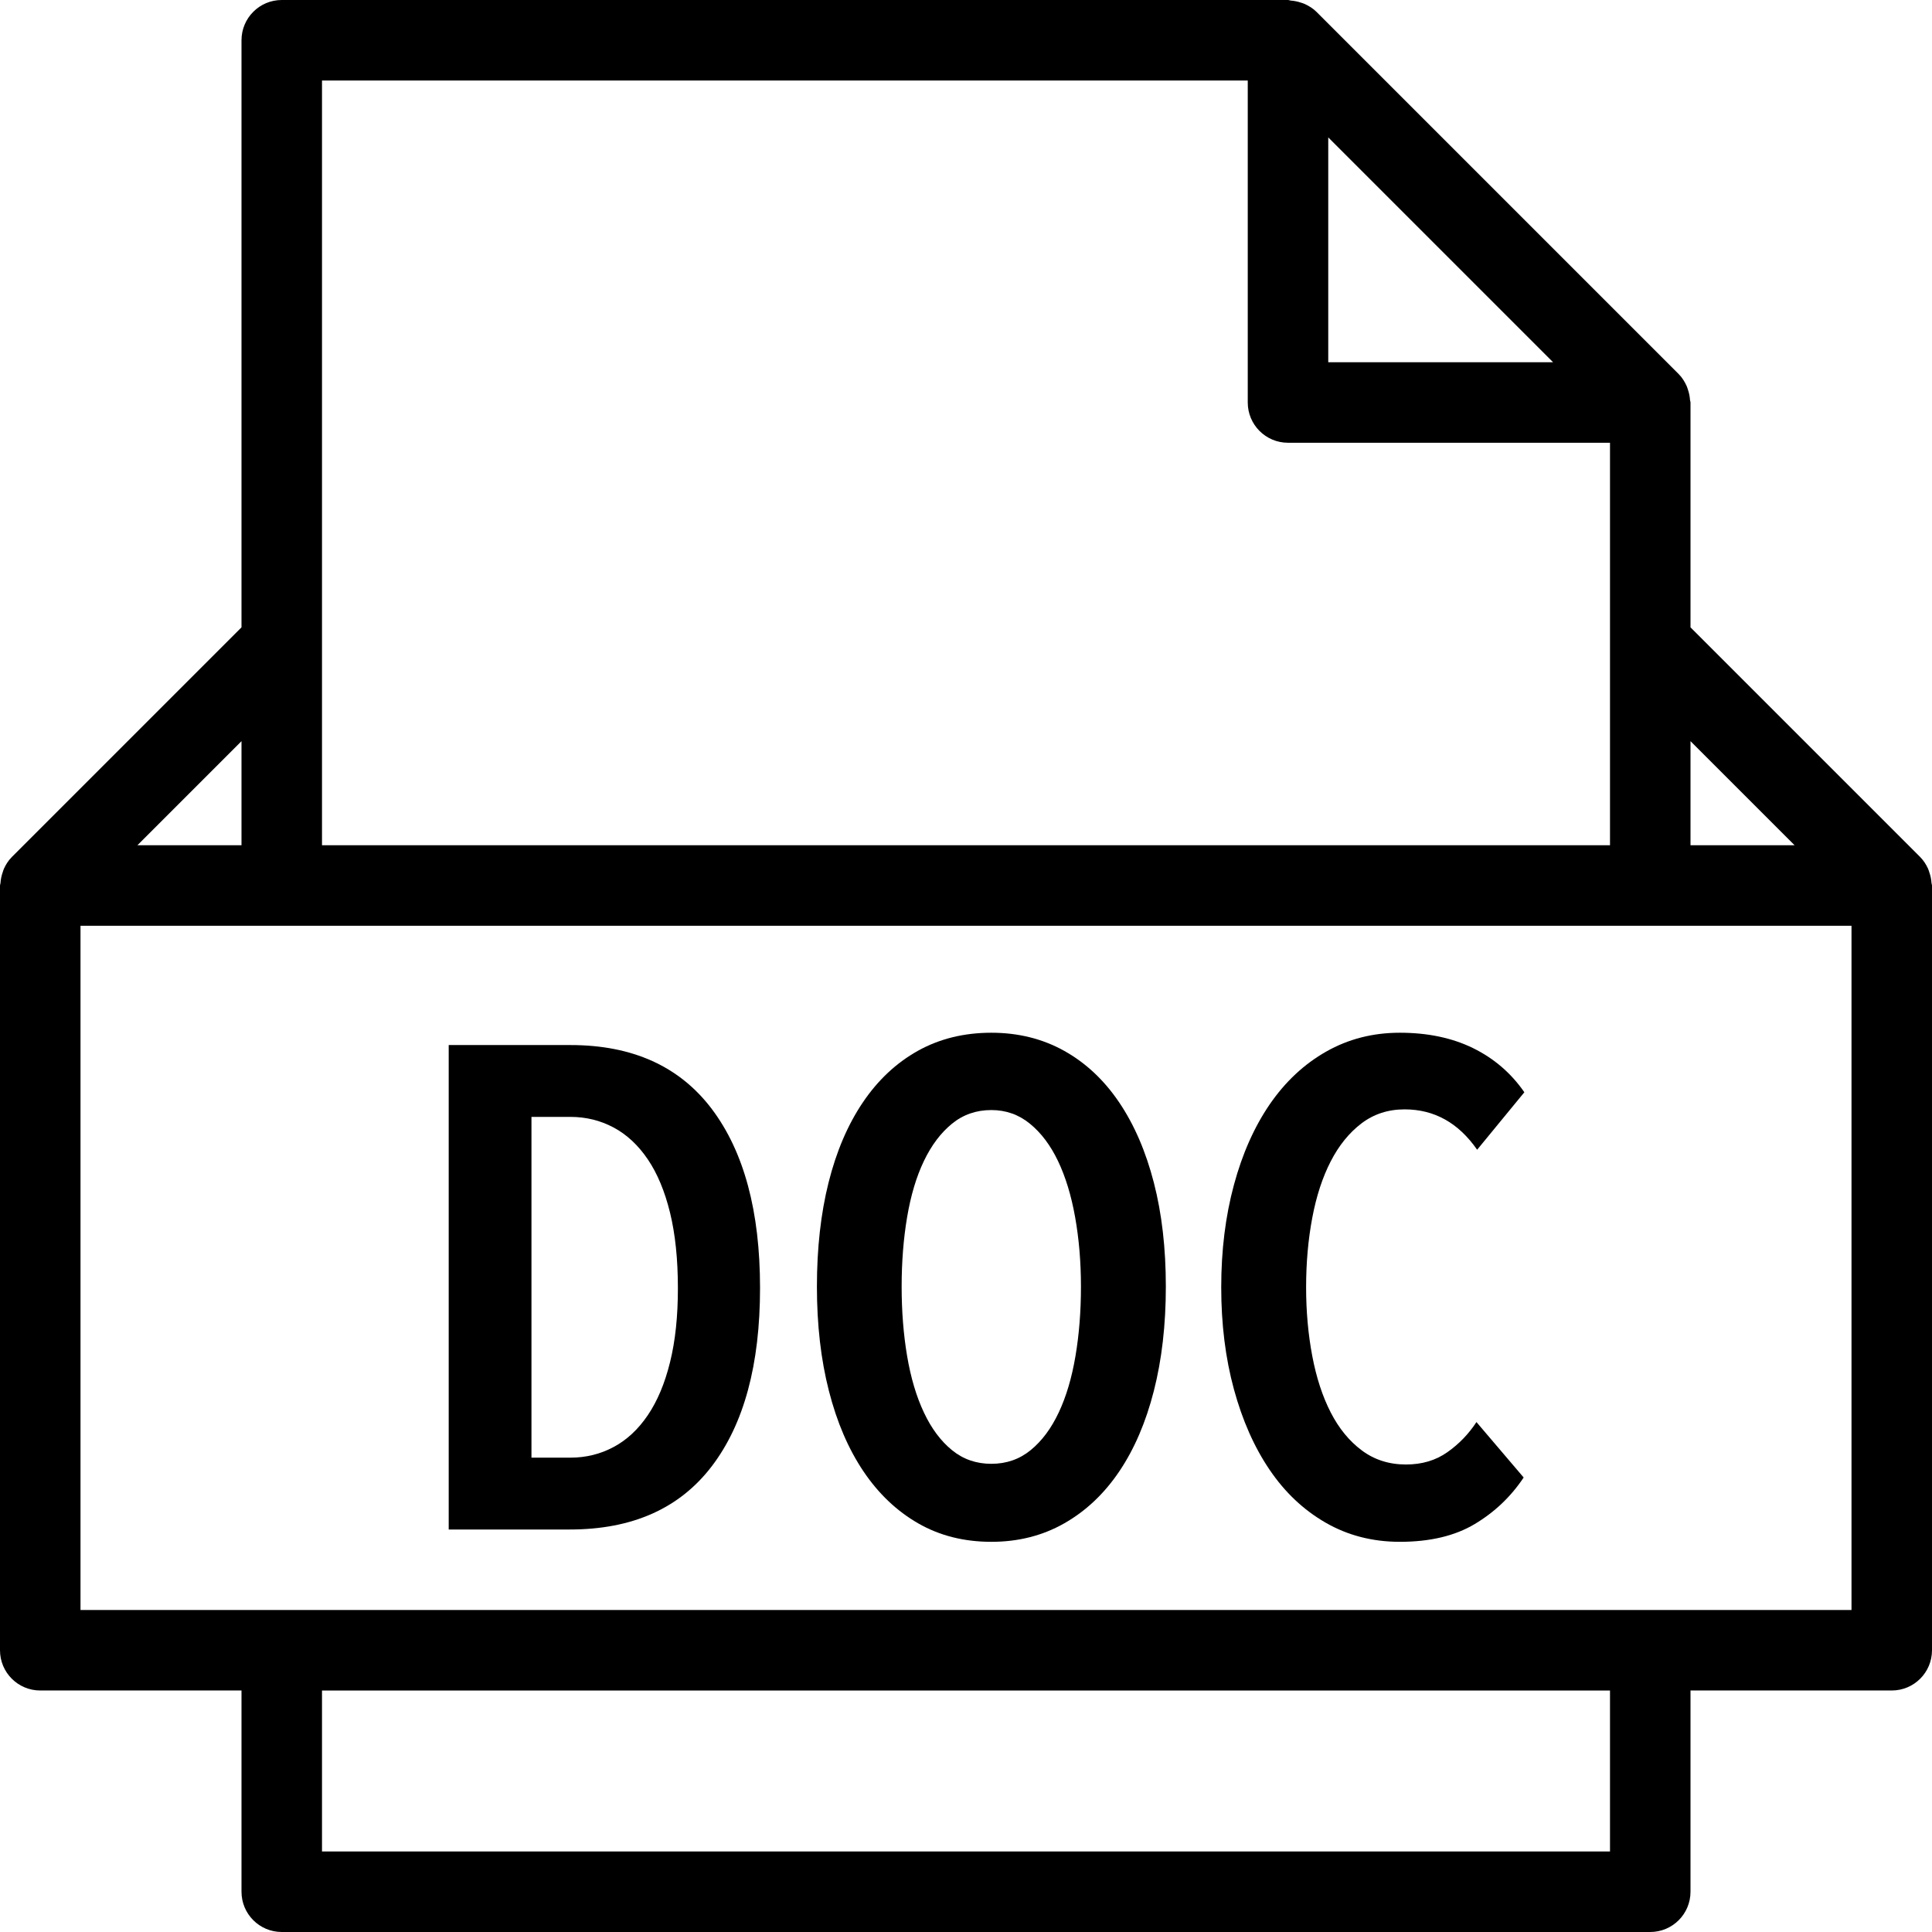 <?xml version="1.0" encoding="iso-8859-1"?>
<!-- Uploaded to: SVG Repo, www.svgrepo.com, Generator: SVG Repo Mixer Tools -->
<svg fill="#000000" height="800px" width="800px" version="1.1" id="Capa_1" xmlns="http://www.w3.org/2000/svg" xmlns:xlink="http://www.w3.org/1999/xlink" 
	 viewBox="0 0 48 48" xml:space="preserve">
<g>
	<g>
		<path d="M47.988,21.94c-0.006-0.091-0.023-0.179-0.054-0.266c-0.011-0.032-0.019-0.063-0.033-0.094
			c-0.048-0.103-0.108-0.199-0.191-0.283c-0.001-0.002-0.002-0.003-0.004-0.005L42,15.586V10c0-0.021-0.011-0.04-0.012-0.061
			c-0.006-0.089-0.023-0.175-0.052-0.259c-0.011-0.032-0.019-0.062-0.033-0.093c-0.049-0.106-0.11-0.207-0.196-0.293l-9-9
			c-0.085-0.085-0.186-0.146-0.291-0.195c-0.032-0.015-0.065-0.024-0.099-0.035c-0.081-0.027-0.164-0.044-0.249-0.05
			C32.044,0.012,32.023,0,32,0H7C6.447,0,6,0.448,6,1v14.586l-5.706,5.706c-0.002,0.002-0.002,0.003-0.004,0.005
			c-0.083,0.083-0.143,0.18-0.191,0.283c-0.014,0.03-0.022,0.062-0.033,0.094c-0.03,0.086-0.048,0.174-0.054,0.266
			C0.011,21.961,0,21.979,0,22v19c0,0.552,0.447,1,1,1h5v5c0,0.552,0.447,1,1,1h34c0.553,0,1-0.448,1-1v-5h5c0.553,0,1-0.448,1-1V22
			C48,21.979,47.989,21.961,47.988,21.94z M44.586,21H42v-2.586L44.586,21z M38.586,9H33V3.414L38.586,9z M8,2h23v8
			c0,0.552,0.447,1,1,1h8v5v5H8v-5V2z M6,18.414V21H3.414L6,18.414z M40,46H8v-4h32V46z M46,40H2V23h5h34h5V40z"/>
		<path d="M14.174,25.964h-3.026V38h3.009c1.553,0,2.729-0.524,3.528-1.573c0.799-1.048,1.198-2.524,1.198-4.428
			c0-1.904-0.399-3.386-1.198-4.446C16.885,26.494,15.715,25.964,14.174,25.964z M16.647,33.843
			c-0.13,0.528-0.315,0.967-0.553,1.318c-0.238,0.351-0.521,0.615-0.85,0.79c-0.329,0.176-0.686,0.264-1.071,0.264h-0.969v-8.466
			h0.969c0.385,0,0.742,0.088,1.071,0.263c0.329,0.176,0.612,0.44,0.85,0.791c0.238,0.351,0.422,0.793,0.553,1.326
			c0.13,0.533,0.195,1.156,0.195,1.87C16.843,32.702,16.778,33.316,16.647,33.843z"/>
		<path d="M33.061,28.854c0.204-0.397,0.459-0.711,0.765-0.944c0.306-0.232,0.663-0.348,1.071-0.348
			c0.737,0,1.337,0.334,1.802,1.003l1.173-1.428c-0.329-0.476-0.754-0.841-1.275-1.097c-0.521-0.255-1.128-0.382-1.819-0.382
			c-0.669,0-1.278,0.156-1.827,0.467c-0.55,0.312-1.017,0.748-1.403,1.309c-0.385,0.562-0.683,1.23-0.892,2.006
			c-0.21,0.777-0.315,1.624-0.315,2.542c0,0.918,0.105,1.762,0.315,2.533c0.21,0.771,0.504,1.436,0.884,1.997
			c0.38,0.562,0.844,1.001,1.394,1.318s1.165,0.476,1.845,0.476c0.748,0,1.368-0.147,1.861-0.442
			c0.493-0.295,0.898-0.68,1.215-1.156l-1.173-1.377c-0.193,0.295-0.433,0.544-0.722,0.748s-0.632,0.306-1.028,0.306
			c-0.419,0-0.785-0.116-1.097-0.349c-0.312-0.232-0.569-0.546-0.773-0.943s-0.357-0.864-0.459-1.403
			c-0.102-0.538-0.153-1.107-0.153-1.708c0-0.612,0.051-1.187,0.153-1.726C32.704,29.718,32.857,29.251,33.061,28.854z"/>
		<path d="M27.808,27.392c-0.374-0.555-0.83-0.983-1.368-1.284c-0.538-0.3-1.142-0.45-1.81-0.45c-0.68,0-1.289,0.15-1.827,0.45
			c-0.538,0.301-0.994,0.729-1.368,1.284c-0.374,0.555-0.657,1.218-0.85,1.989s-0.289,1.632-0.289,2.584s0.099,1.816,0.298,2.592
			c0.198,0.777,0.485,1.443,0.858,1.998c0.374,0.555,0.827,0.986,1.36,1.292c0.533,0.306,1.139,0.459,1.819,0.459
			c0.669,0,1.272-0.153,1.81-0.459c0.538-0.306,0.994-0.737,1.368-1.292c0.374-0.555,0.66-1.221,0.858-1.998
			c0.198-0.776,0.298-1.64,0.298-2.592s-0.099-1.813-0.298-2.584S28.182,27.947,27.808,27.392z M26.72,33.69
			c-0.091,0.539-0.229,1.006-0.416,1.403c-0.187,0.397-0.419,0.708-0.697,0.935c-0.278,0.227-0.604,0.34-0.978,0.34
			s-0.7-0.113-0.978-0.34c-0.278-0.227-0.51-0.538-0.697-0.935c-0.187-0.397-0.326-0.864-0.417-1.403
			c-0.091-0.538-0.136-1.113-0.136-1.725c0-0.612,0.045-1.187,0.136-1.726c0.091-0.538,0.229-1.002,0.417-1.394
			c0.187-0.391,0.419-0.699,0.697-0.926c0.278-0.227,0.604-0.34,0.978-0.34c0.363,0,0.683,0.113,0.96,0.34
			c0.278,0.227,0.51,0.535,0.697,0.926c0.187,0.392,0.329,0.856,0.425,1.394c0.096,0.539,0.145,1.114,0.145,1.726
			C26.856,32.577,26.811,33.152,26.72,33.69z"/>
	</g>
</g>
</svg>